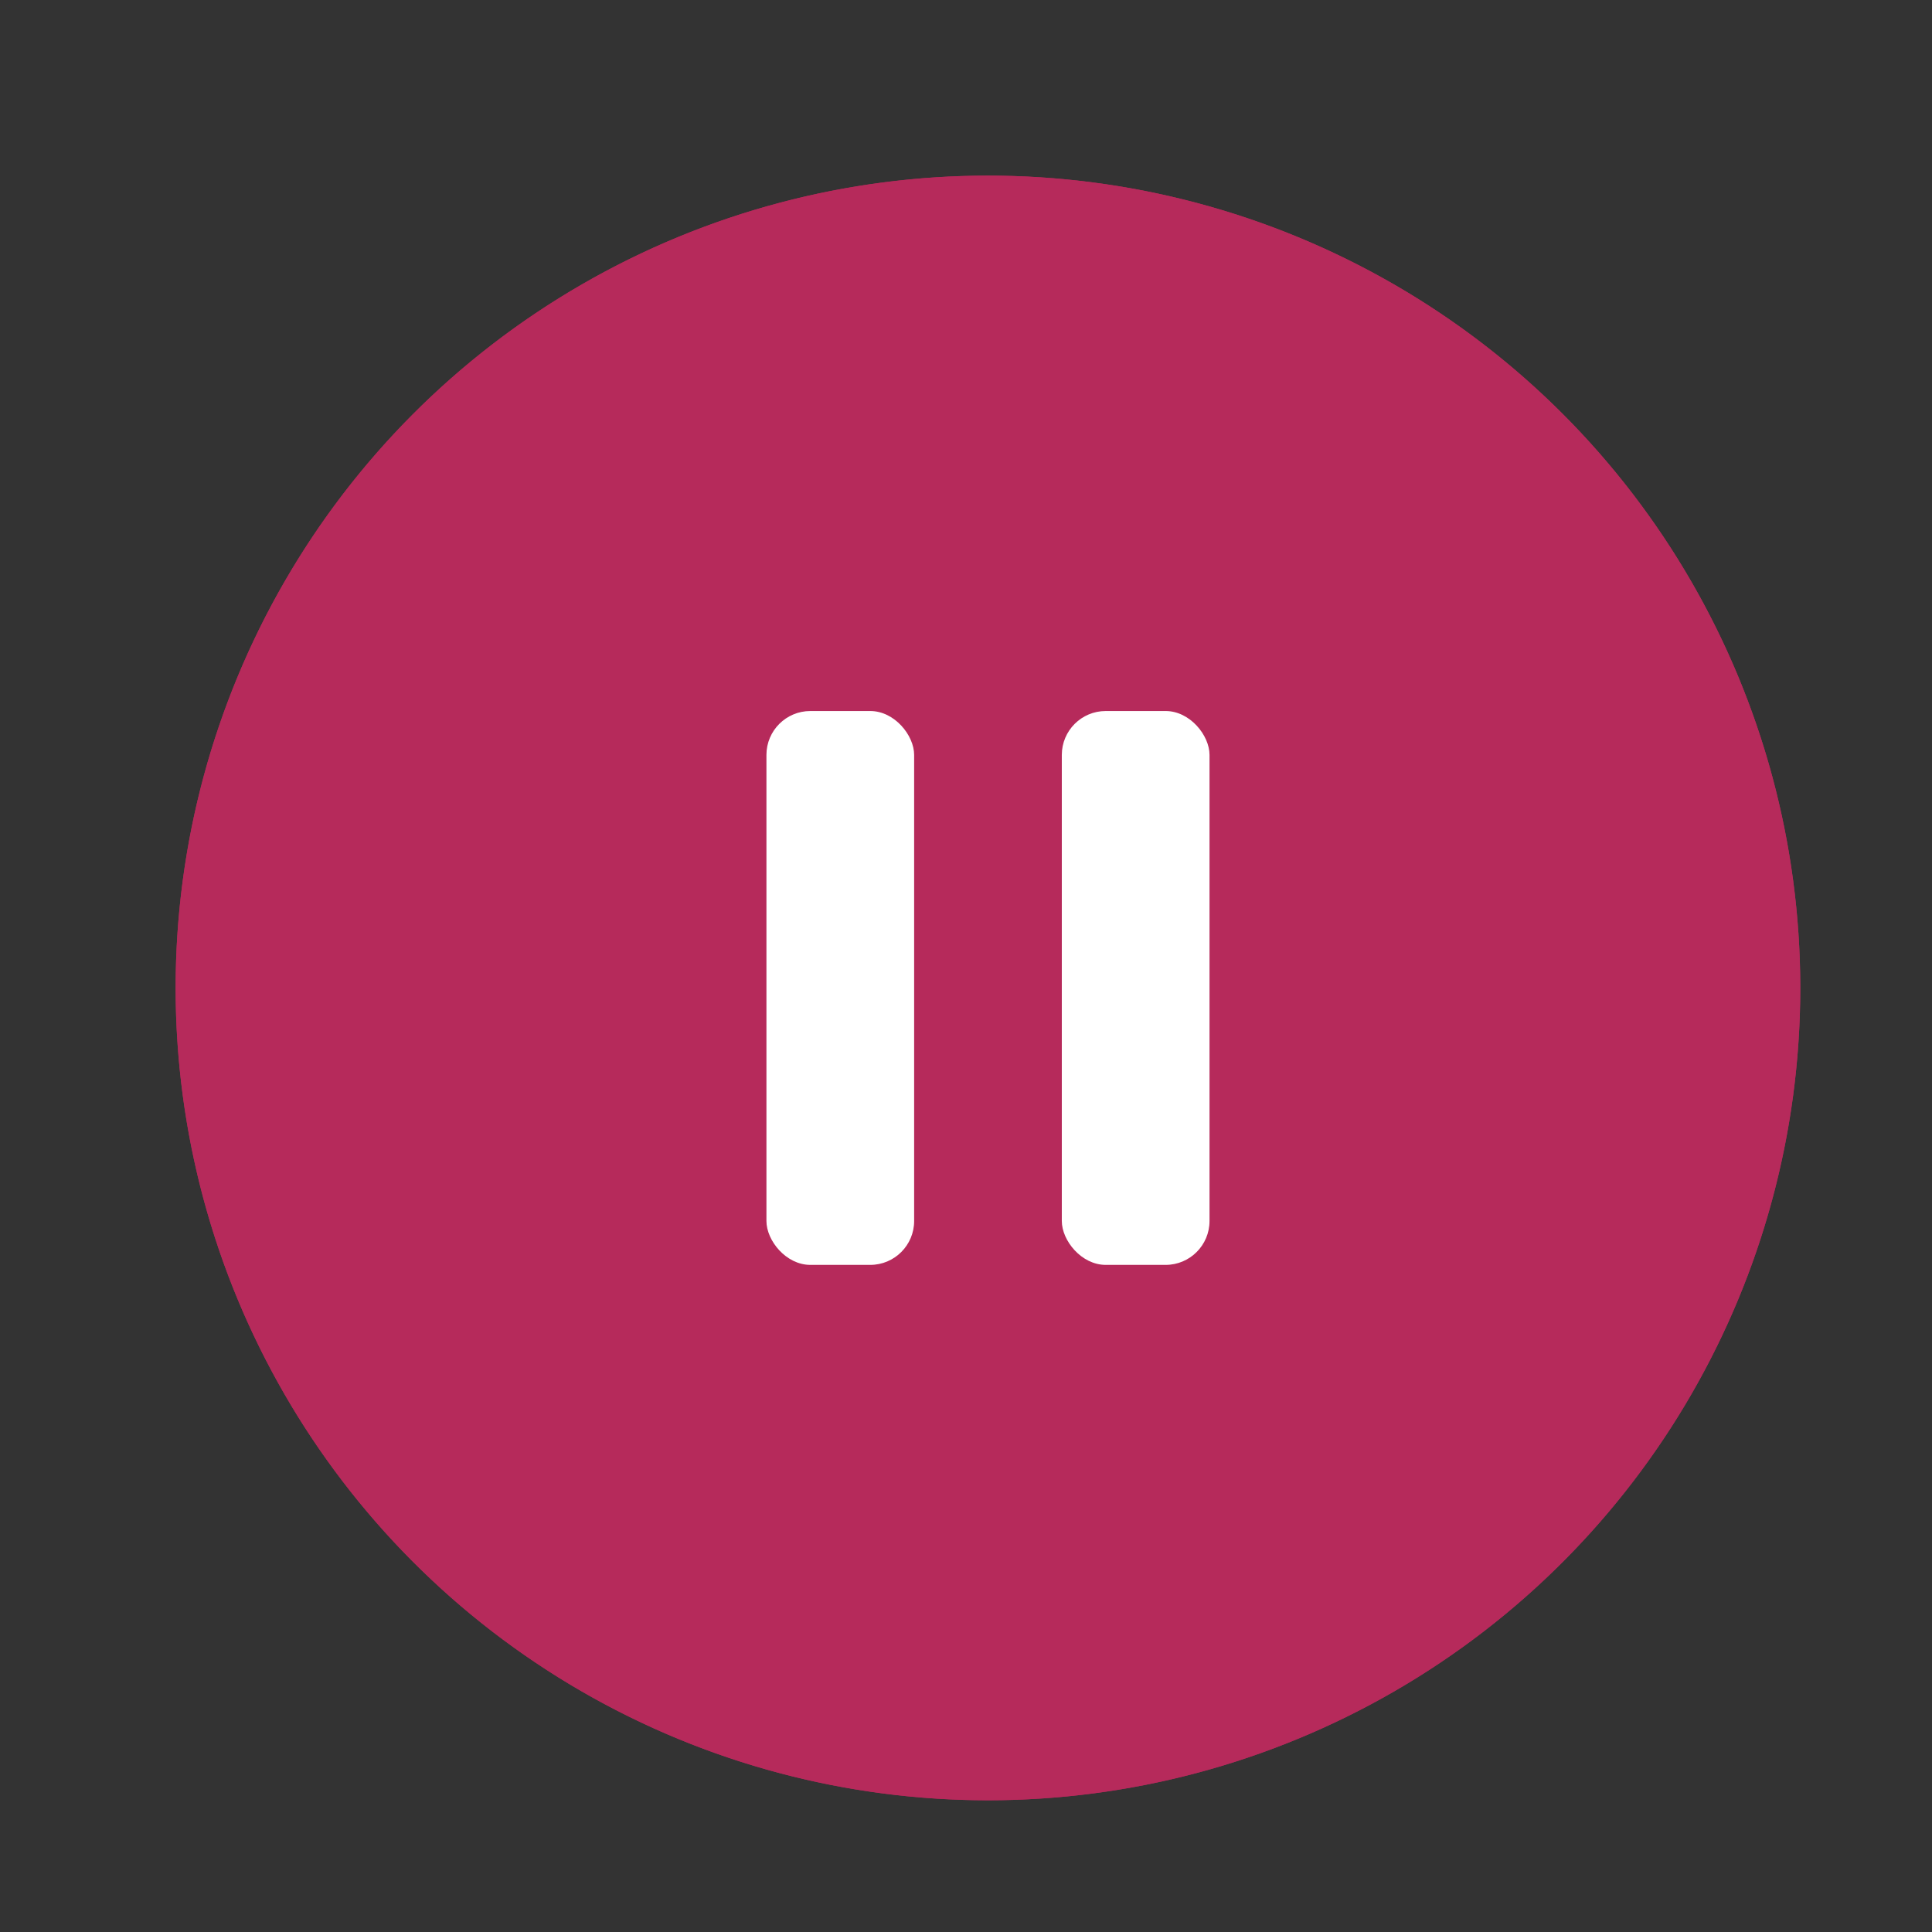 <svg xmlns="http://www.w3.org/2000/svg" xmlns:xlink="http://www.w3.org/1999/xlink" width="44" height="44" viewBox="0 0 44 44"><rect x="0" y="0" width="44" height="44" fill="#333333" stroke="none"/><defs><clipPath id="a"><rect width="44" height="44" transform="translate(489 939)" fill="#fff" stroke="#707070" stroke-width="1"/></clipPath></defs><g transform="translate(-489 -939)" clip-path="url(#a)"><g transform="translate(493 943)"><g opacity="0.89"><circle cx="18.5" cy="18.5" r="18.5" fill="#c62860"/><path d="M18.5,1A17.5,17.5,0,0,0,6.126,30.874,17.5,17.5,0,0,0,30.874,6.126,17.385,17.385,0,0,0,18.5,1m0-1A18.5,18.5,0,1,1,0,18.5,18.5,18.5,0,0,1,18.5,0Z" fill="#c62860"/></g><rect width="3.364" height="12.614" rx="1" transform="translate(13.455 12.193)" fill="#fff"/><rect width="3.364" height="12.614" rx="1" transform="translate(20.182 12.193)" fill="#fff"/></g></g></svg>